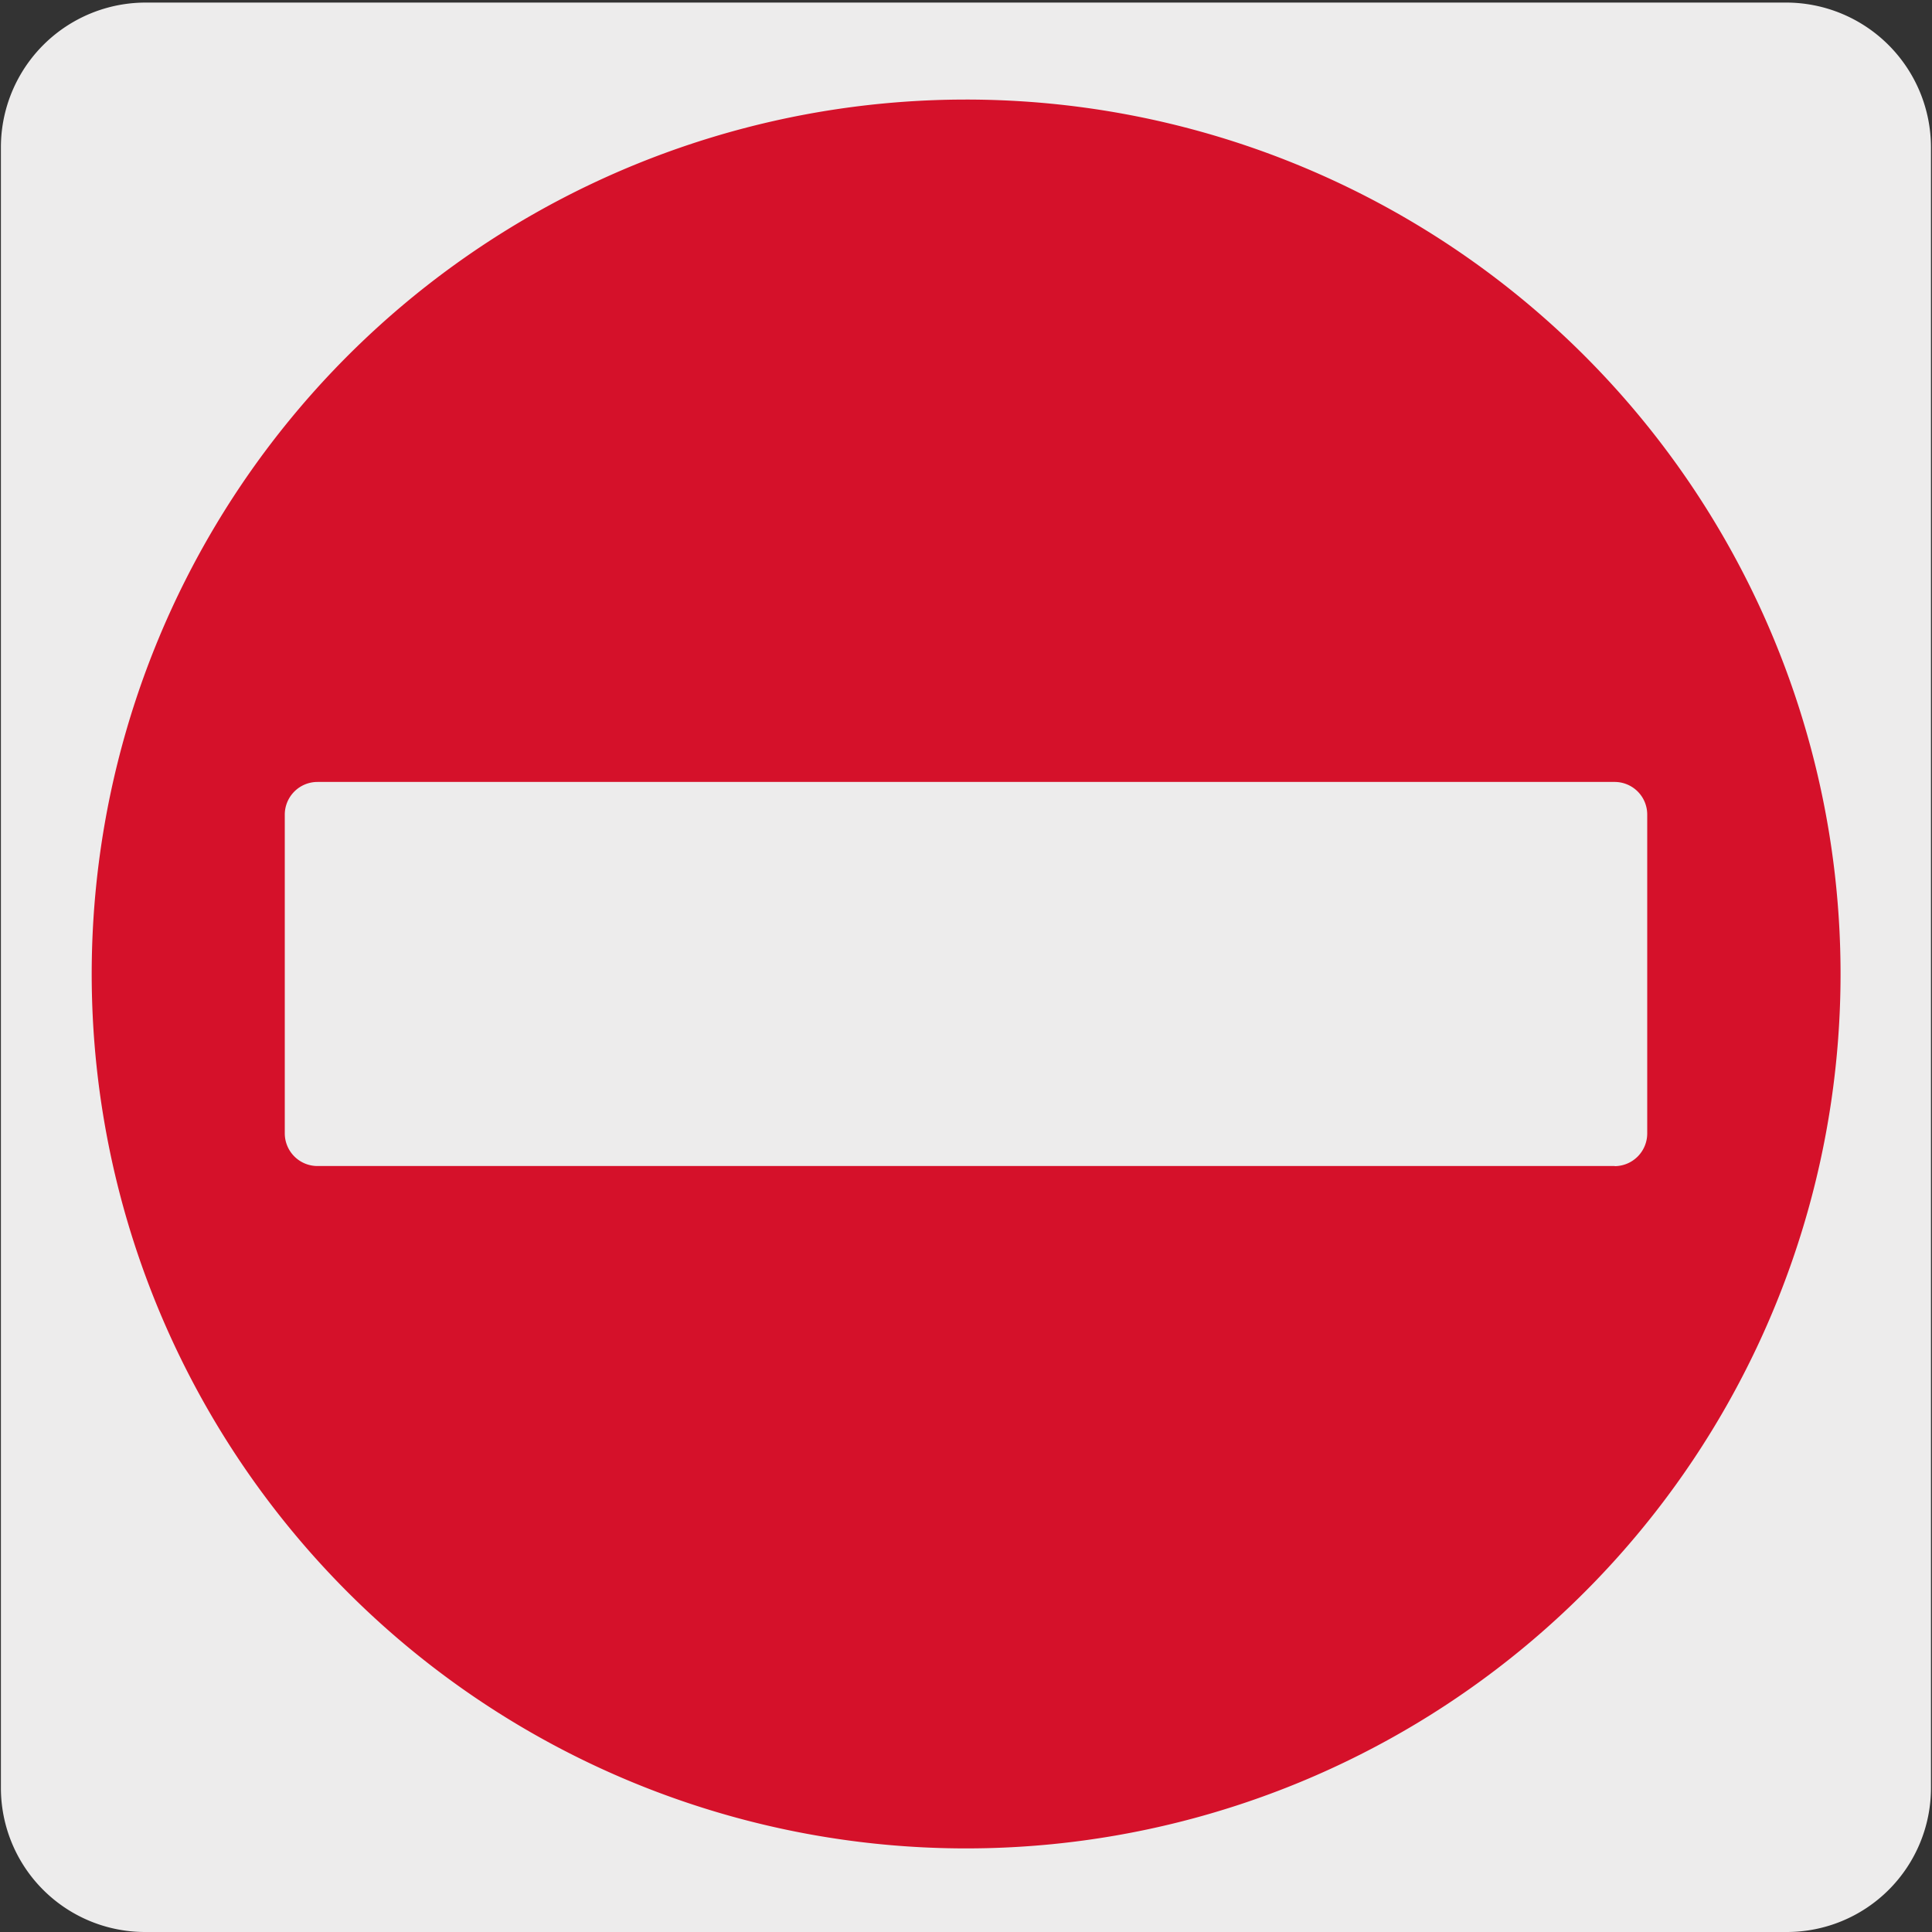 <svg xmlns="http://www.w3.org/2000/svg" viewBox="0 0 150 150"><rect x="0" y="0" width="150" height="150" fill="#333333" stroke="none"/><defs><style>.cls-1{fill:#edecec;}.cls-2{fill:#d5112a;}</style></defs><title>17780-03</title><g id="Capa_2" data-name="Capa 2"><path class="cls-1" d="M11.32.2H138.64a11.25,11.25,0,0,1,11.28,11.21v127.4A11.19,11.19,0,0,1,138.73,150H11.27A11.19,11.19,0,0,1,.07,138.81h0V11.44A11.24,11.24,0,0,1,11.32.2Z"/></g><g id="Capa_3" data-name="Capa 3"><path class="cls-2" d="M125.37,90.53H24.65A2.54,2.54,0,0,1,22.11,88V63.24a2.54,2.54,0,0,1,2.54-2.53H125.37a2.53,2.53,0,0,1,2.52,2.53V88a2.54,2.54,0,0,1-2.52,2.54M75,7.73a67.89,67.89,0,1,0,67.9,67.89A67.89,67.89,0,0,0,75,7.73"/></g></svg>